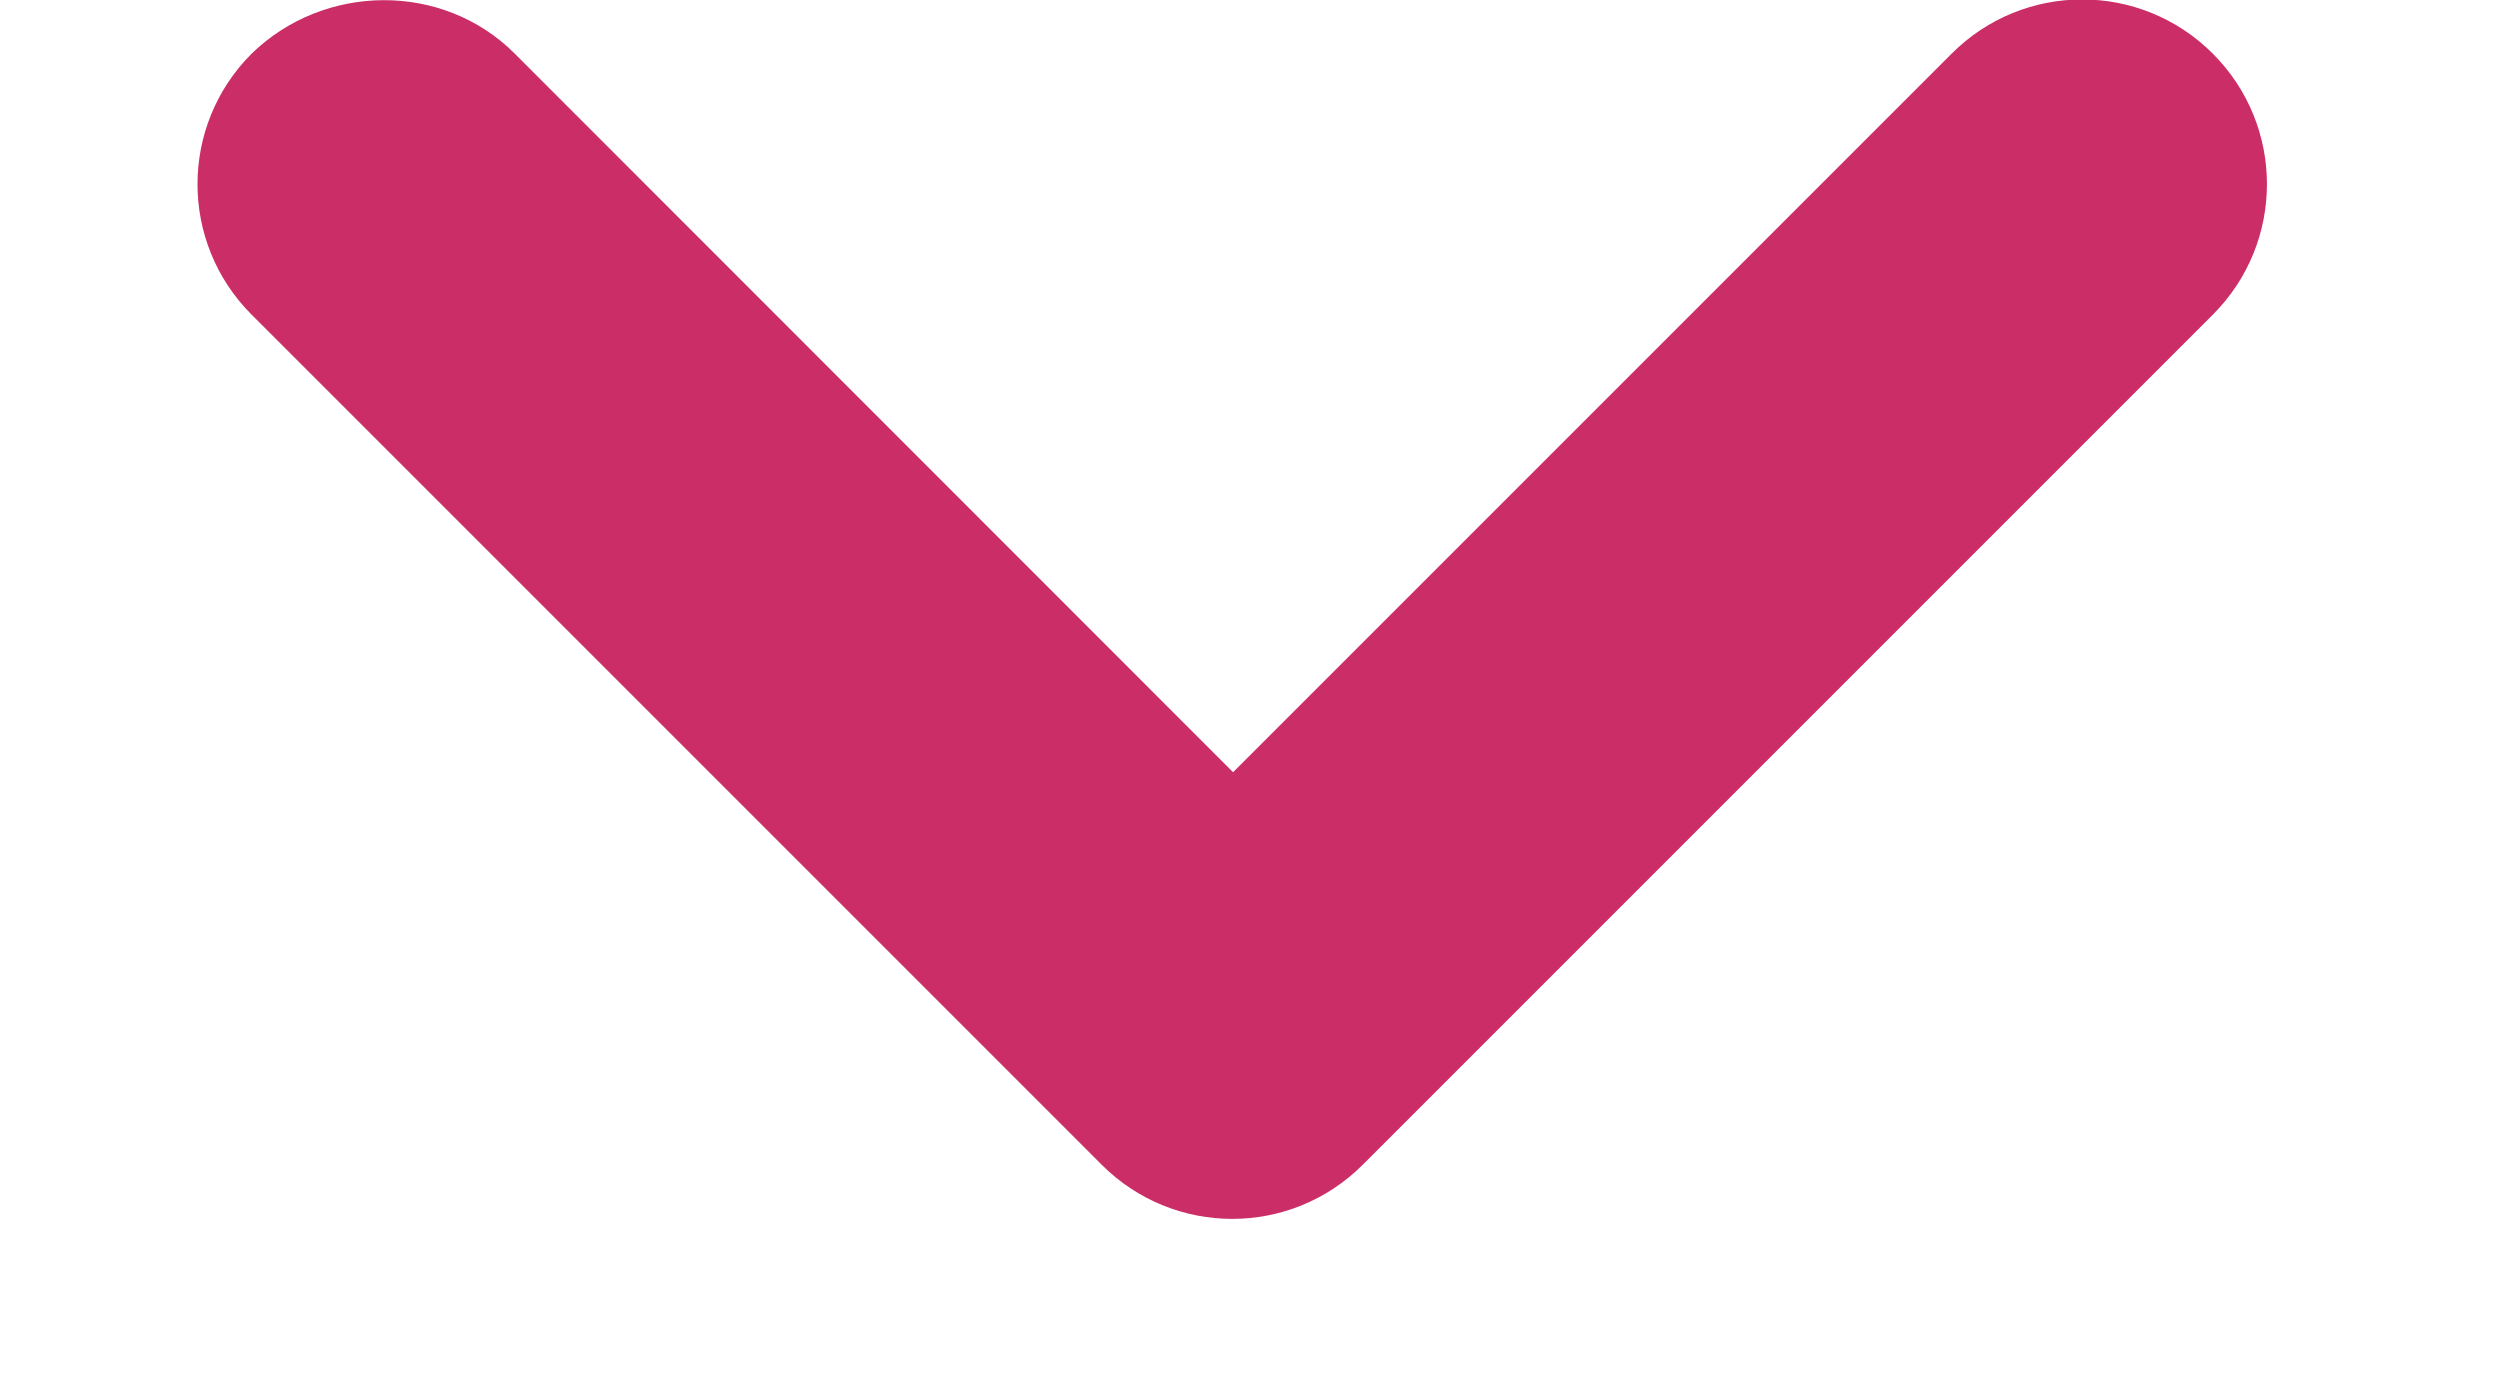 <svg width="9" height="5" viewBox="0 0 9 5" fill="none" xmlns="http://www.w3.org/2000/svg">
<path d="M1.853 0.193L4.439 2.78L7.026 0.193C7.286 -0.067 7.706 -0.067 7.966 0.193C8.226 0.453 8.226 0.873 7.966 1.133L4.906 4.193C4.646 4.453 4.226 4.453 3.966 4.193L0.906 1.133C0.646 0.873 0.646 0.453 0.906 0.193C1.166 -0.06 1.593 -0.067 1.853 0.193V0.193Z" fill="#CB2D67"/>
</svg>
